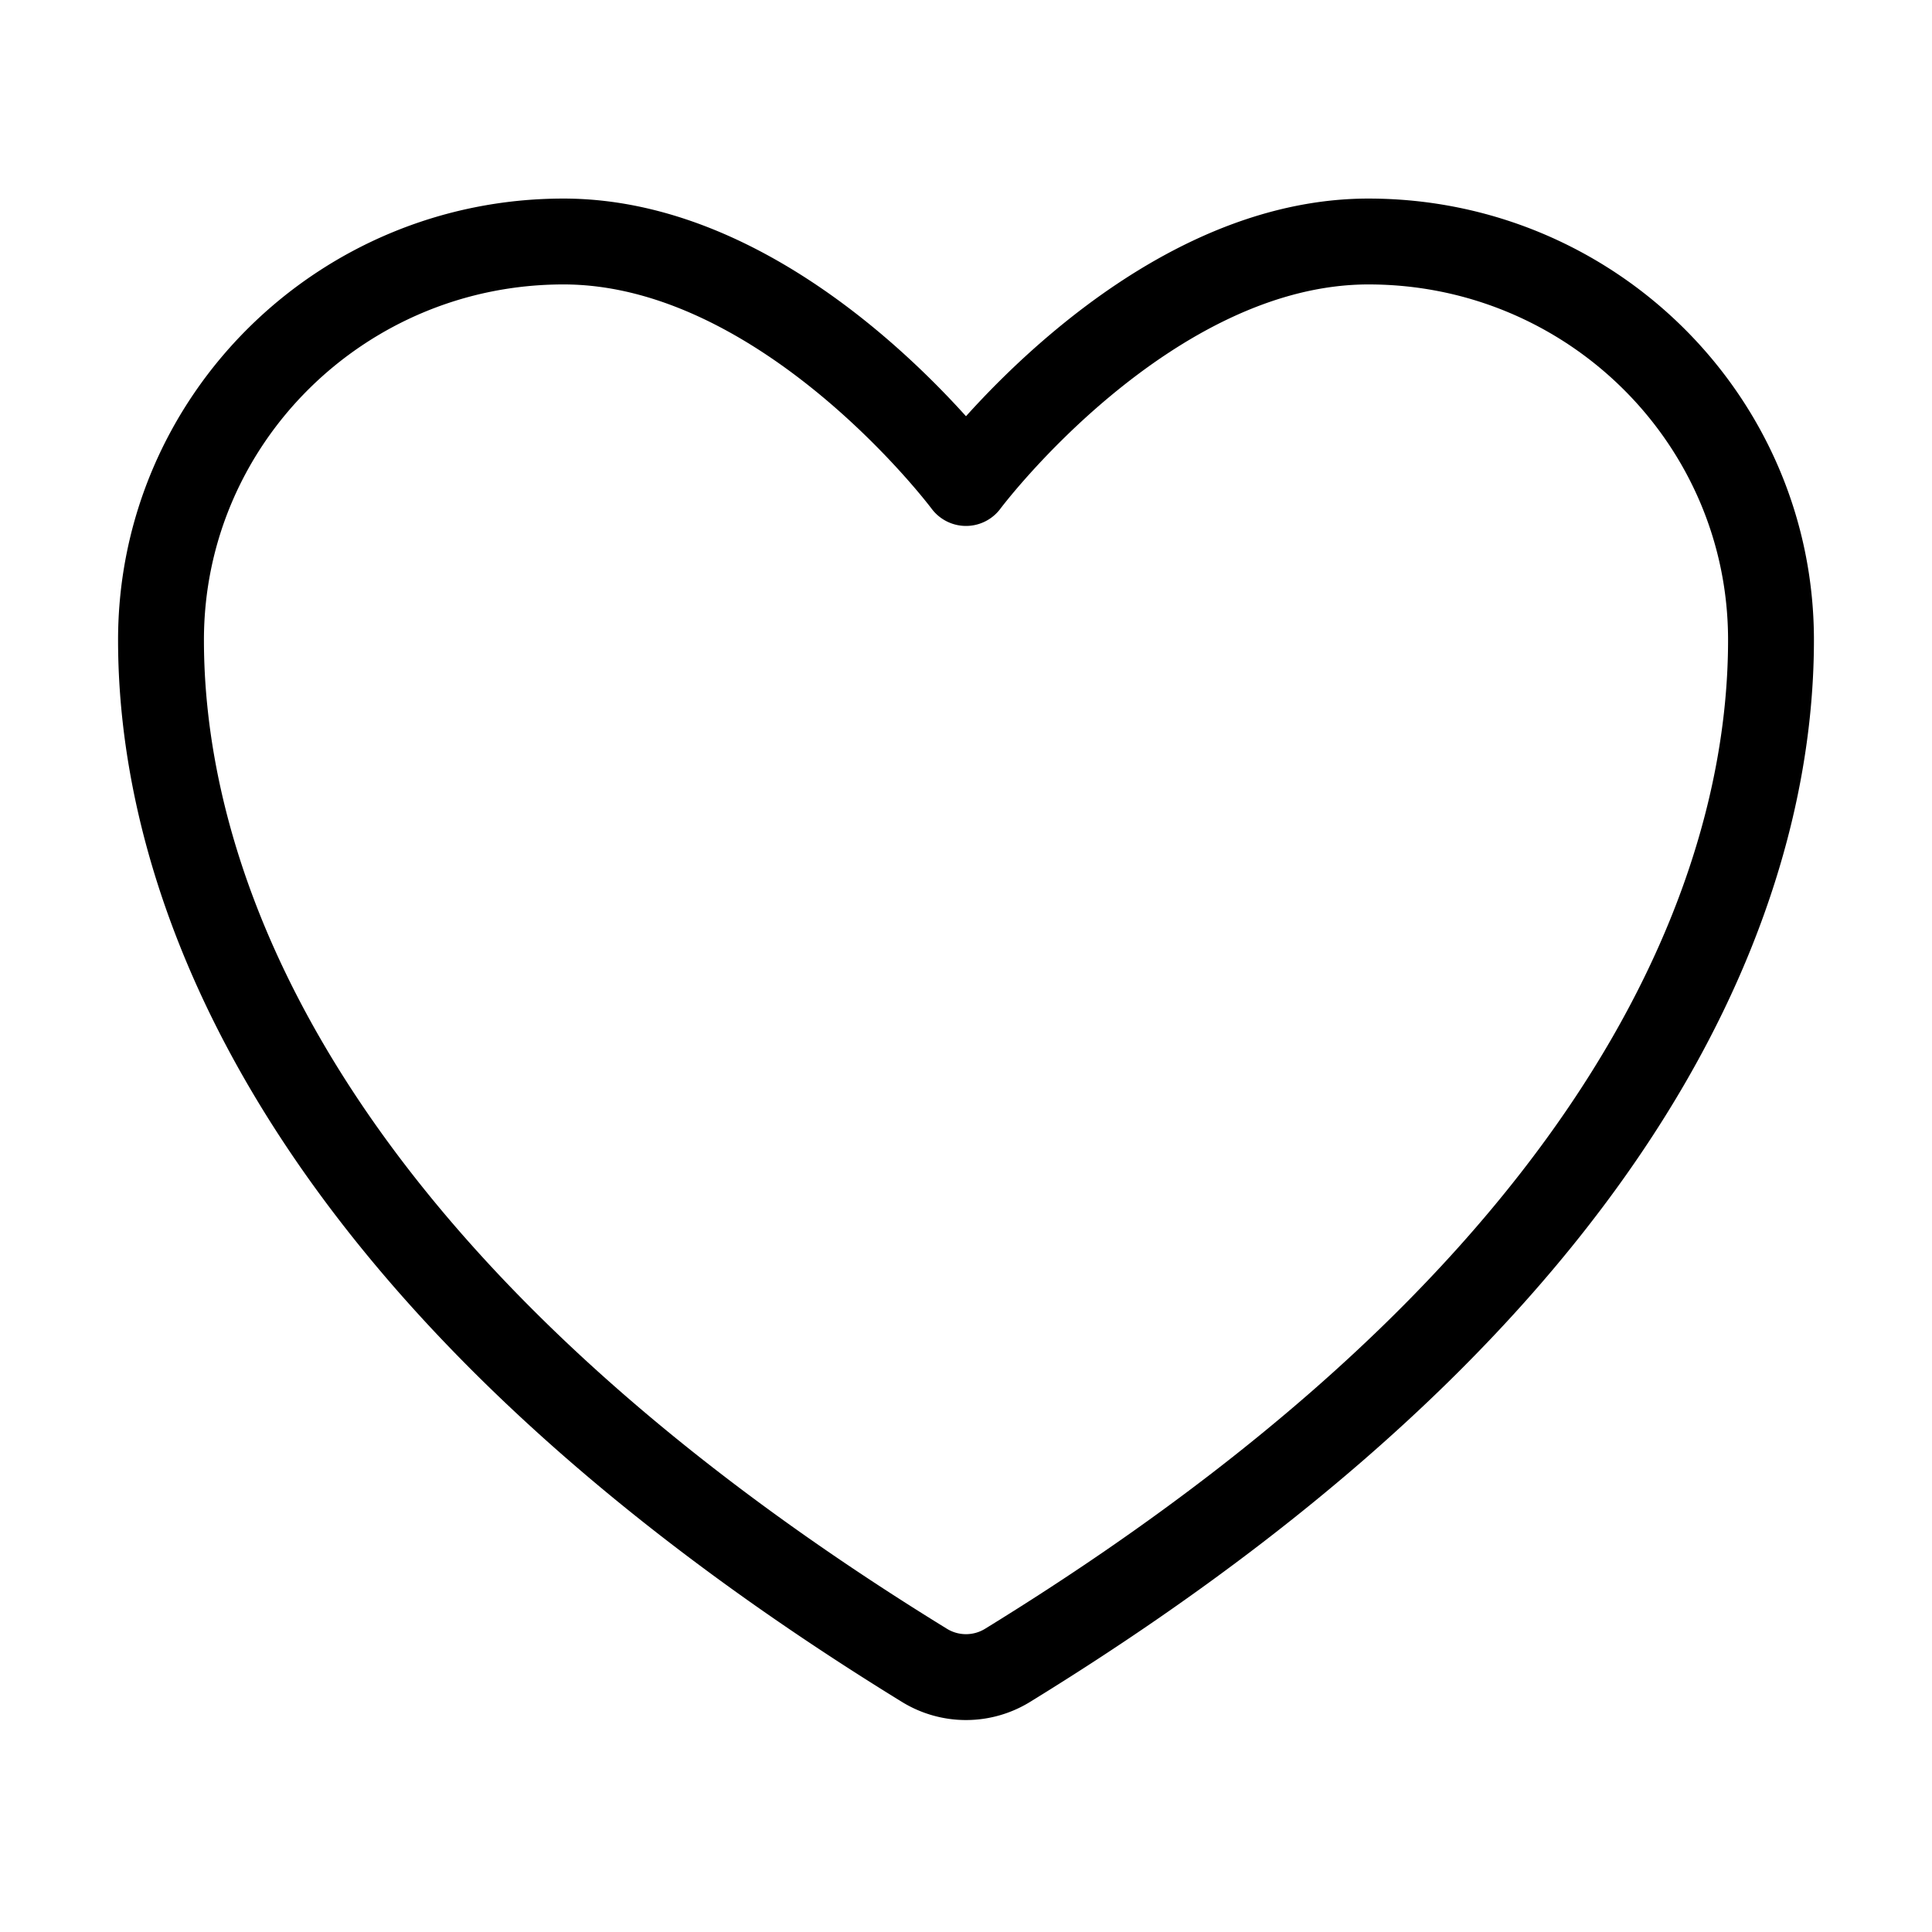 <svg xmlns="http://www.w3.org/2000/svg" width="45" height="45" fill="none" viewBox="0 0 45 45">
  <path stroke="#000" stroke-linecap="round" stroke-linejoin="round" stroke-width="2" d="M13.125 5.625c-5.177 0-9.375 4.155-9.375 9.281 0 4.138 1.64 13.96 17.79 23.888a1.847 1.847 0 0 0 1.92 0c16.15-9.928 17.79-19.75 17.79-23.888 0-5.126-4.198-9.281-9.375-9.281S22.5 11.25 22.5 11.25s-4.198-5.625-9.375-5.625Z"/>
</svg>
